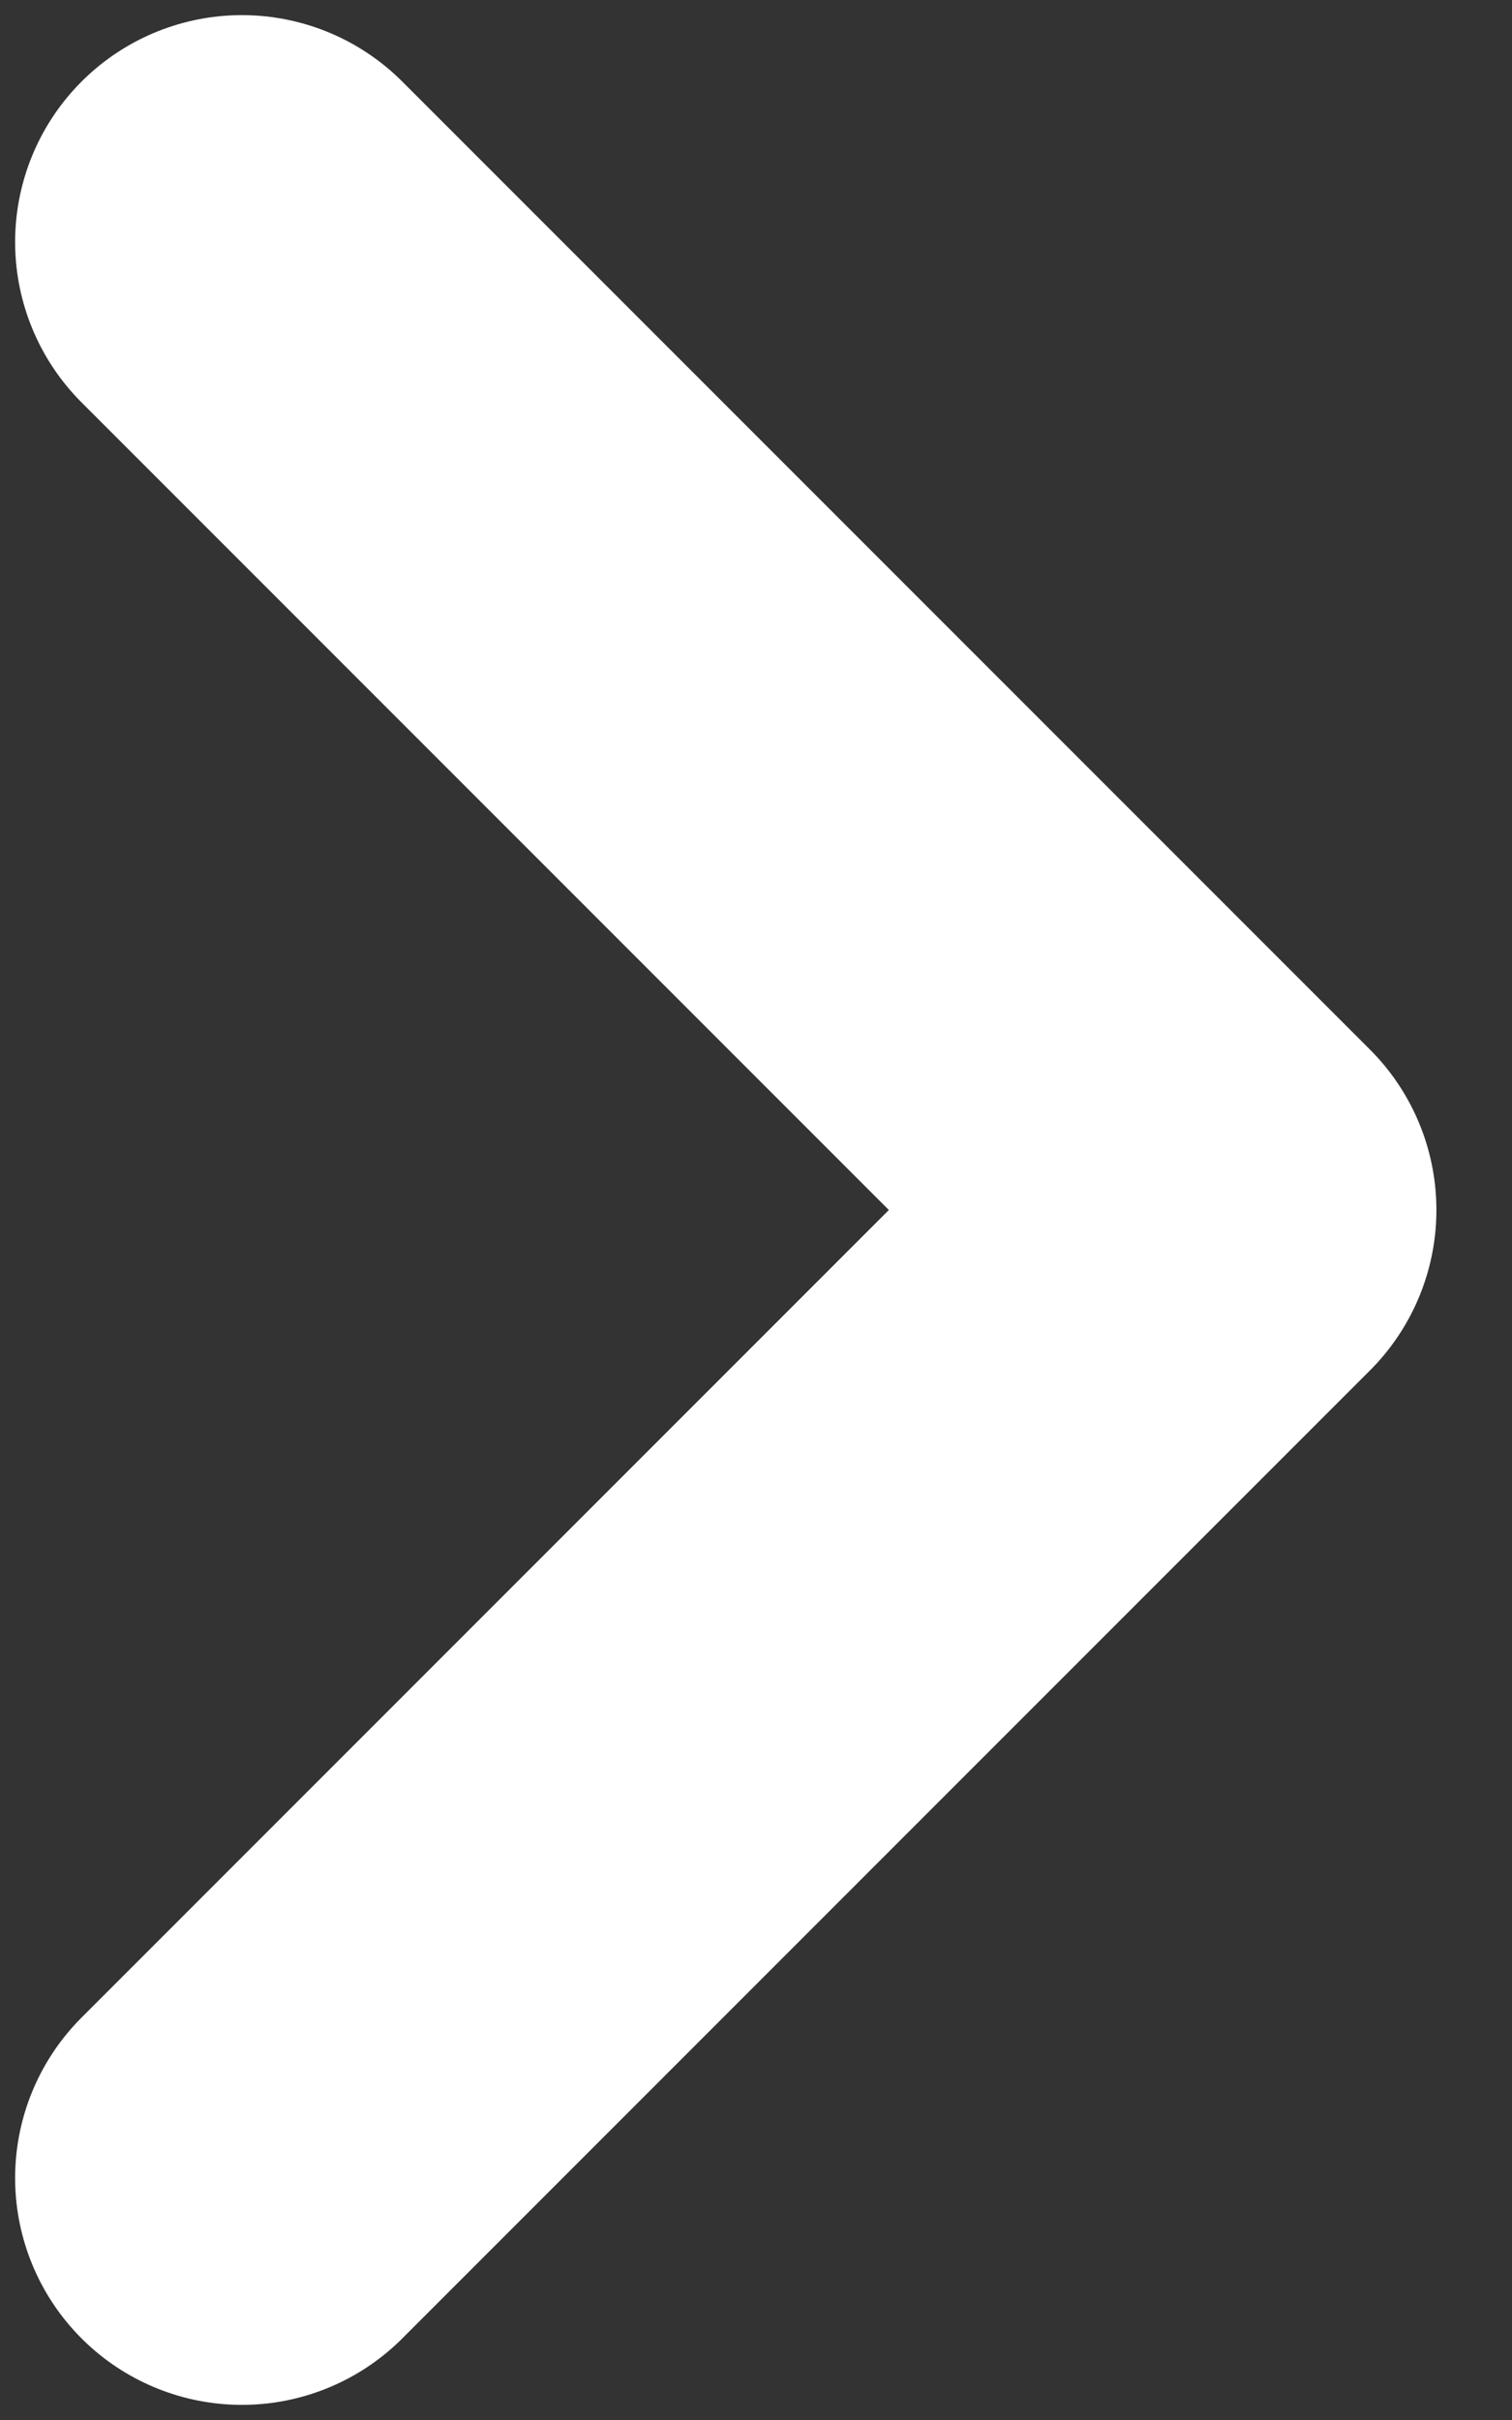 <svg width="5" height="8" viewBox="0 0 5 8" fill="none" xmlns="http://www.w3.org/2000/svg">
    <rect x="0" y="0" width="5" height="8" fill="#333333" stroke="none"/>
    <path d="M.8 7.2 4 4 .8.8" stroke="#fff" stroke-width="1.5" stroke-linecap="round" stroke-linejoin="round"/>
</svg>

